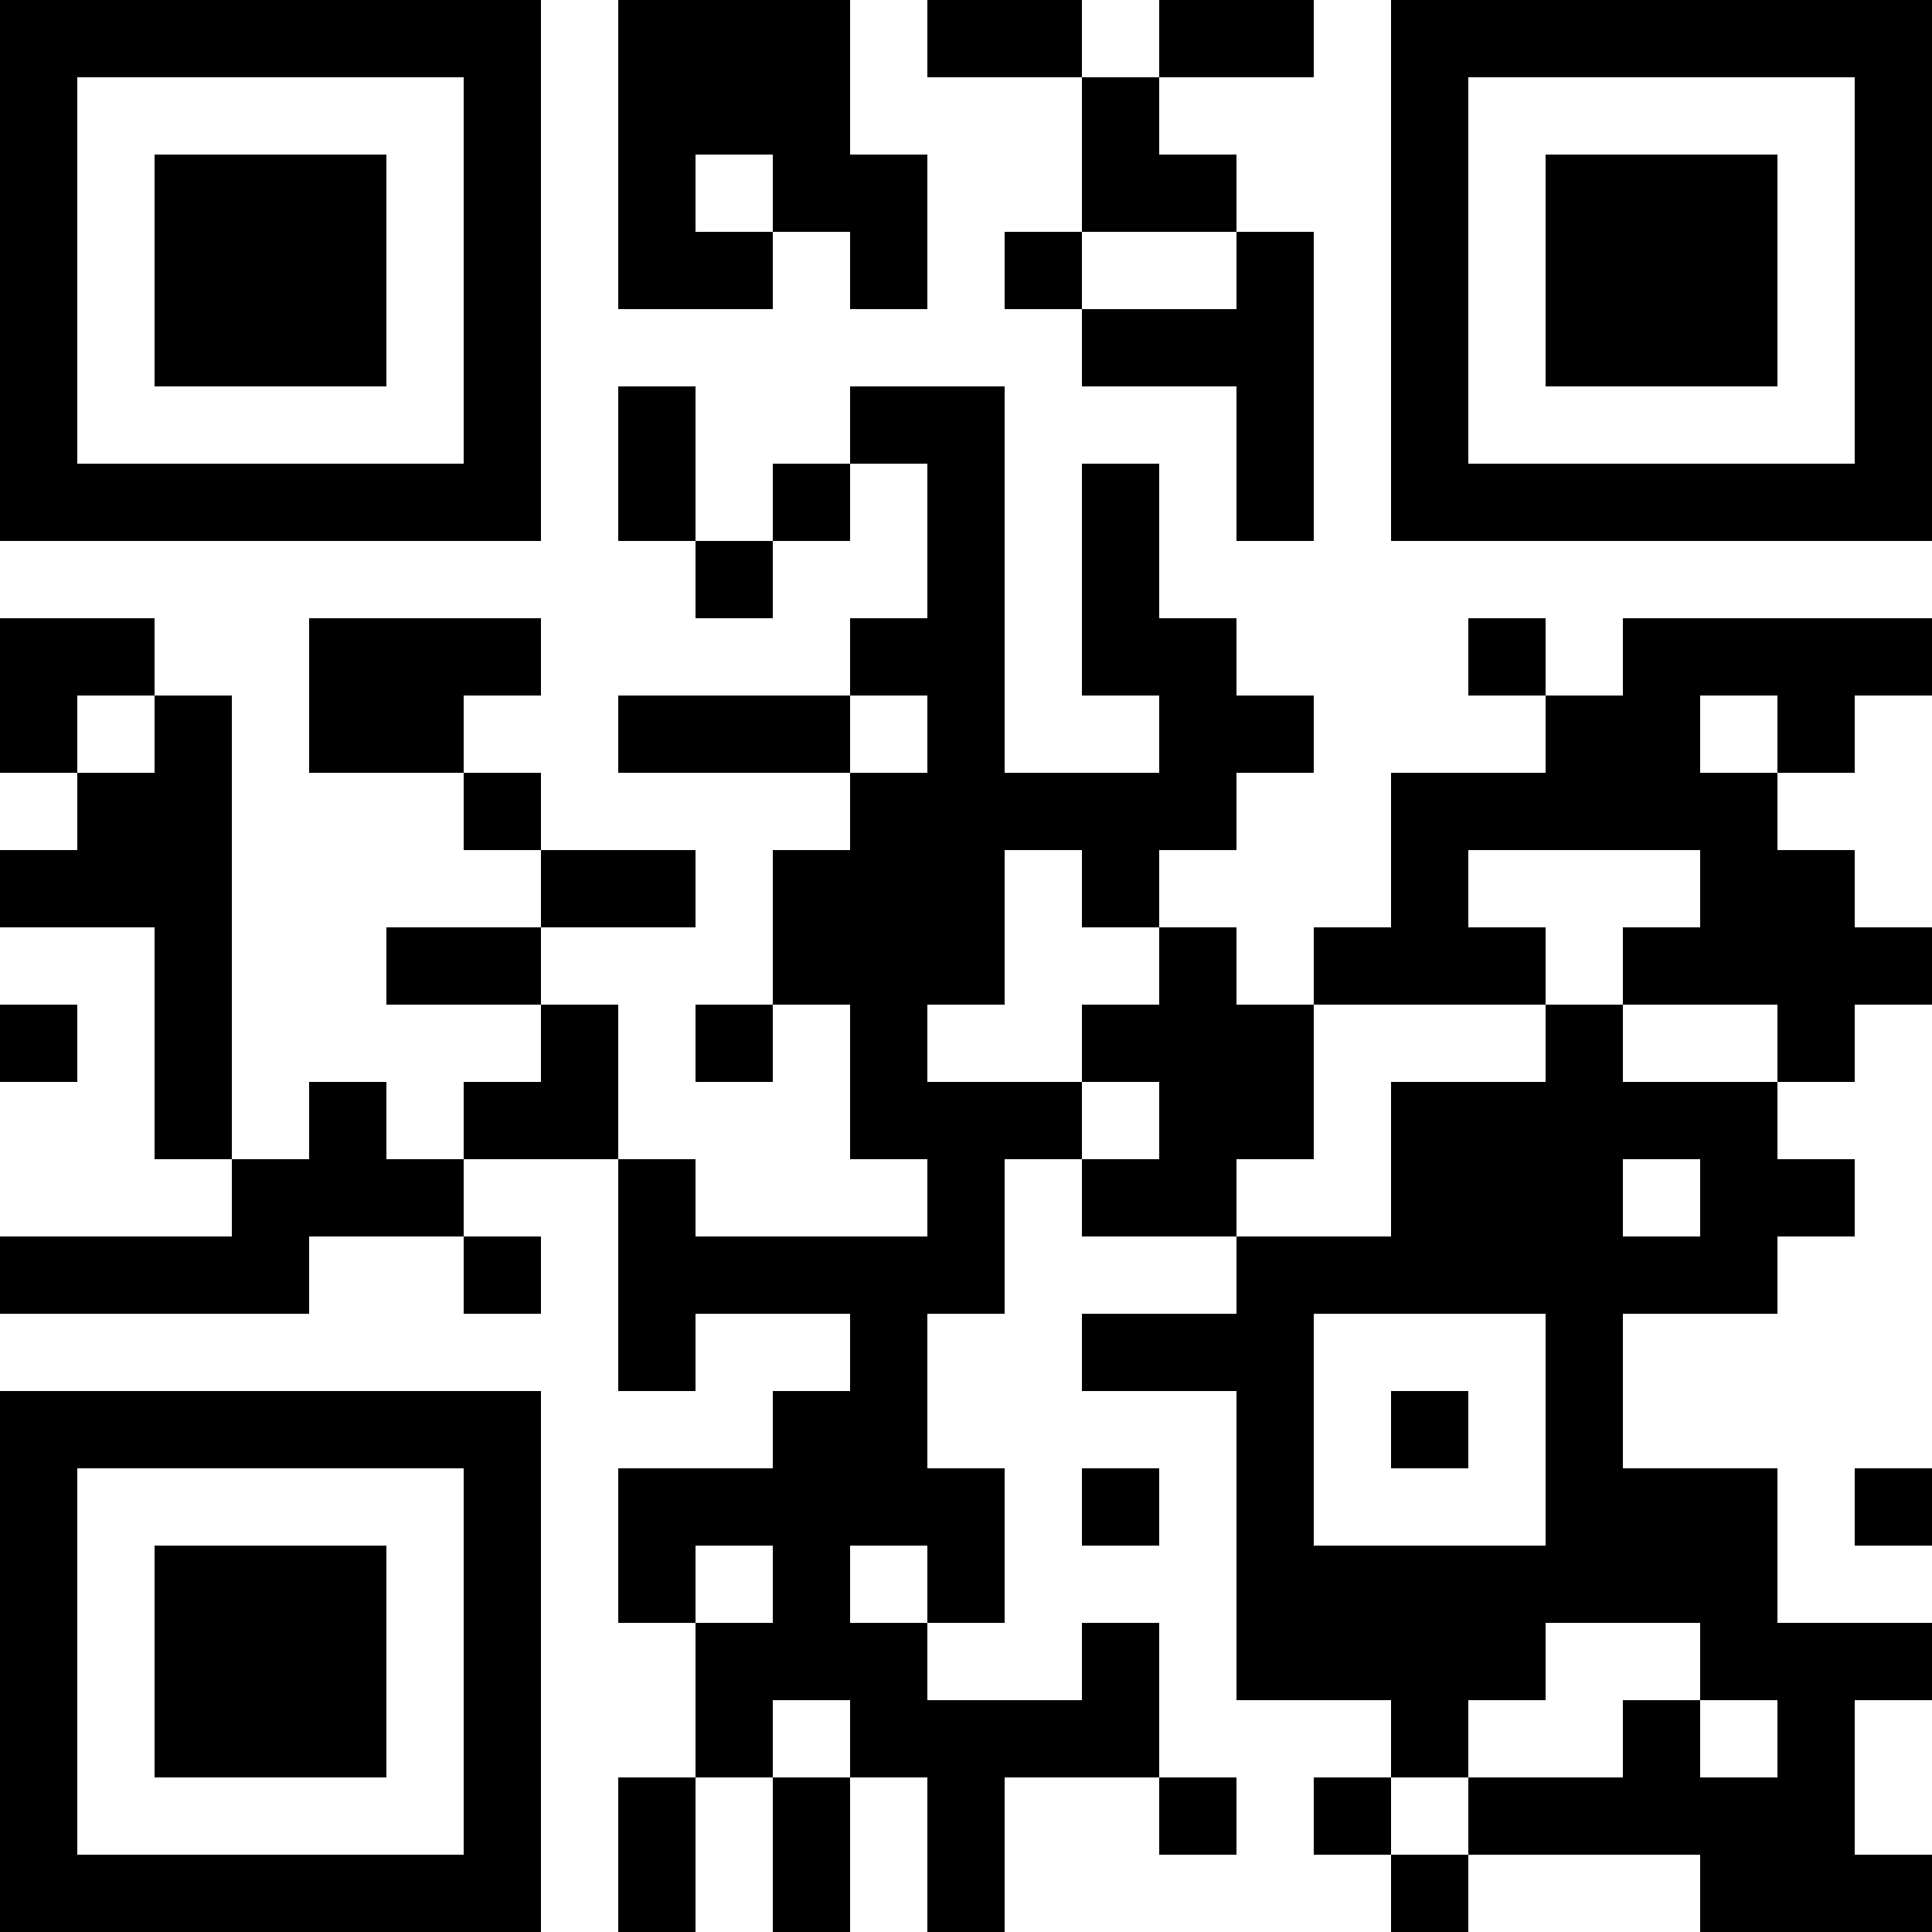 <?xml version="1.0" encoding="UTF-8"?>
<svg xmlns="http://www.w3.org/2000/svg" version="1.1" width="100" height="100" viewBox="0 0 100 100"><rect x="0" y="0" width="100" height="100" fill="#ffffff"/><g transform="scale(4)"><g transform="translate(0,0)"><path fill-rule="evenodd" d="M8 0L8 4L10 4L10 3L11 3L11 4L12 4L12 2L11 2L11 0ZM12 0L12 1L14 1L14 3L13 3L13 4L14 4L14 5L16 5L16 7L17 7L17 3L16 3L16 2L15 2L15 1L17 1L17 0L15 0L15 1L14 1L14 0ZM9 2L9 3L10 3L10 2ZM14 3L14 4L16 4L16 3ZM8 5L8 7L9 7L9 8L10 8L10 7L11 7L11 6L12 6L12 8L11 8L11 9L8 9L8 10L11 10L11 11L10 11L10 13L9 13L9 14L10 14L10 13L11 13L11 15L12 15L12 16L9 16L9 15L8 15L8 13L7 13L7 12L9 12L9 11L7 11L7 10L6 10L6 9L7 9L7 8L4 8L4 10L6 10L6 11L7 11L7 12L5 12L5 13L7 13L7 14L6 14L6 15L5 15L5 14L4 14L4 15L3 15L3 9L2 9L2 8L0 8L0 10L1 10L1 11L0 11L0 12L2 12L2 15L3 15L3 16L0 16L0 17L4 17L4 16L6 16L6 17L7 17L7 16L6 16L6 15L8 15L8 18L9 18L9 17L11 17L11 18L10 18L10 19L8 19L8 21L9 21L9 23L8 23L8 25L9 25L9 23L10 23L10 25L11 25L11 23L12 23L12 25L13 25L13 23L15 23L15 24L16 24L16 23L15 23L15 21L14 21L14 22L12 22L12 21L13 21L13 19L12 19L12 17L13 17L13 15L14 15L14 16L16 16L16 17L14 17L14 18L16 18L16 22L18 22L18 23L17 23L17 24L18 24L18 25L19 25L19 24L22 24L22 25L25 25L25 24L24 24L24 22L25 22L25 21L23 21L23 19L21 19L21 17L23 17L23 16L24 16L24 15L23 15L23 14L24 14L24 13L25 13L25 12L24 12L24 11L23 11L23 10L24 10L24 9L25 9L25 8L21 8L21 9L20 9L20 8L19 8L19 9L20 9L20 10L18 10L18 12L17 12L17 13L16 13L16 12L15 12L15 11L16 11L16 10L17 10L17 9L16 9L16 8L15 8L15 6L14 6L14 9L15 9L15 10L13 10L13 5L11 5L11 6L10 6L10 7L9 7L9 5ZM1 9L1 10L2 10L2 9ZM11 9L11 10L12 10L12 9ZM22 9L22 10L23 10L23 9ZM13 11L13 13L12 13L12 14L14 14L14 15L15 15L15 14L14 14L14 13L15 13L15 12L14 12L14 11ZM19 11L19 12L20 12L20 13L17 13L17 15L16 15L16 16L18 16L18 14L20 14L20 13L21 13L21 14L23 14L23 13L21 13L21 12L22 12L22 11ZM0 13L0 14L1 14L1 13ZM21 15L21 16L22 16L22 15ZM17 17L17 20L20 20L20 17ZM18 18L18 19L19 19L19 18ZM14 19L14 20L15 20L15 19ZM24 19L24 20L25 20L25 19ZM9 20L9 21L10 21L10 20ZM11 20L11 21L12 21L12 20ZM20 21L20 22L19 22L19 23L18 23L18 24L19 24L19 23L21 23L21 22L22 22L22 23L23 23L23 22L22 22L22 21ZM10 22L10 23L11 23L11 22ZM0 0L0 7L7 7L7 0ZM1 1L1 6L6 6L6 1ZM2 2L2 5L5 5L5 2ZM18 0L18 7L25 7L25 0ZM19 1L19 6L24 6L24 1ZM20 2L20 5L23 5L23 2ZM0 18L0 25L7 25L7 18ZM1 19L1 24L6 24L6 19ZM2 20L2 23L5 23L5 20Z" fill="#000000"/></g></g></svg>
